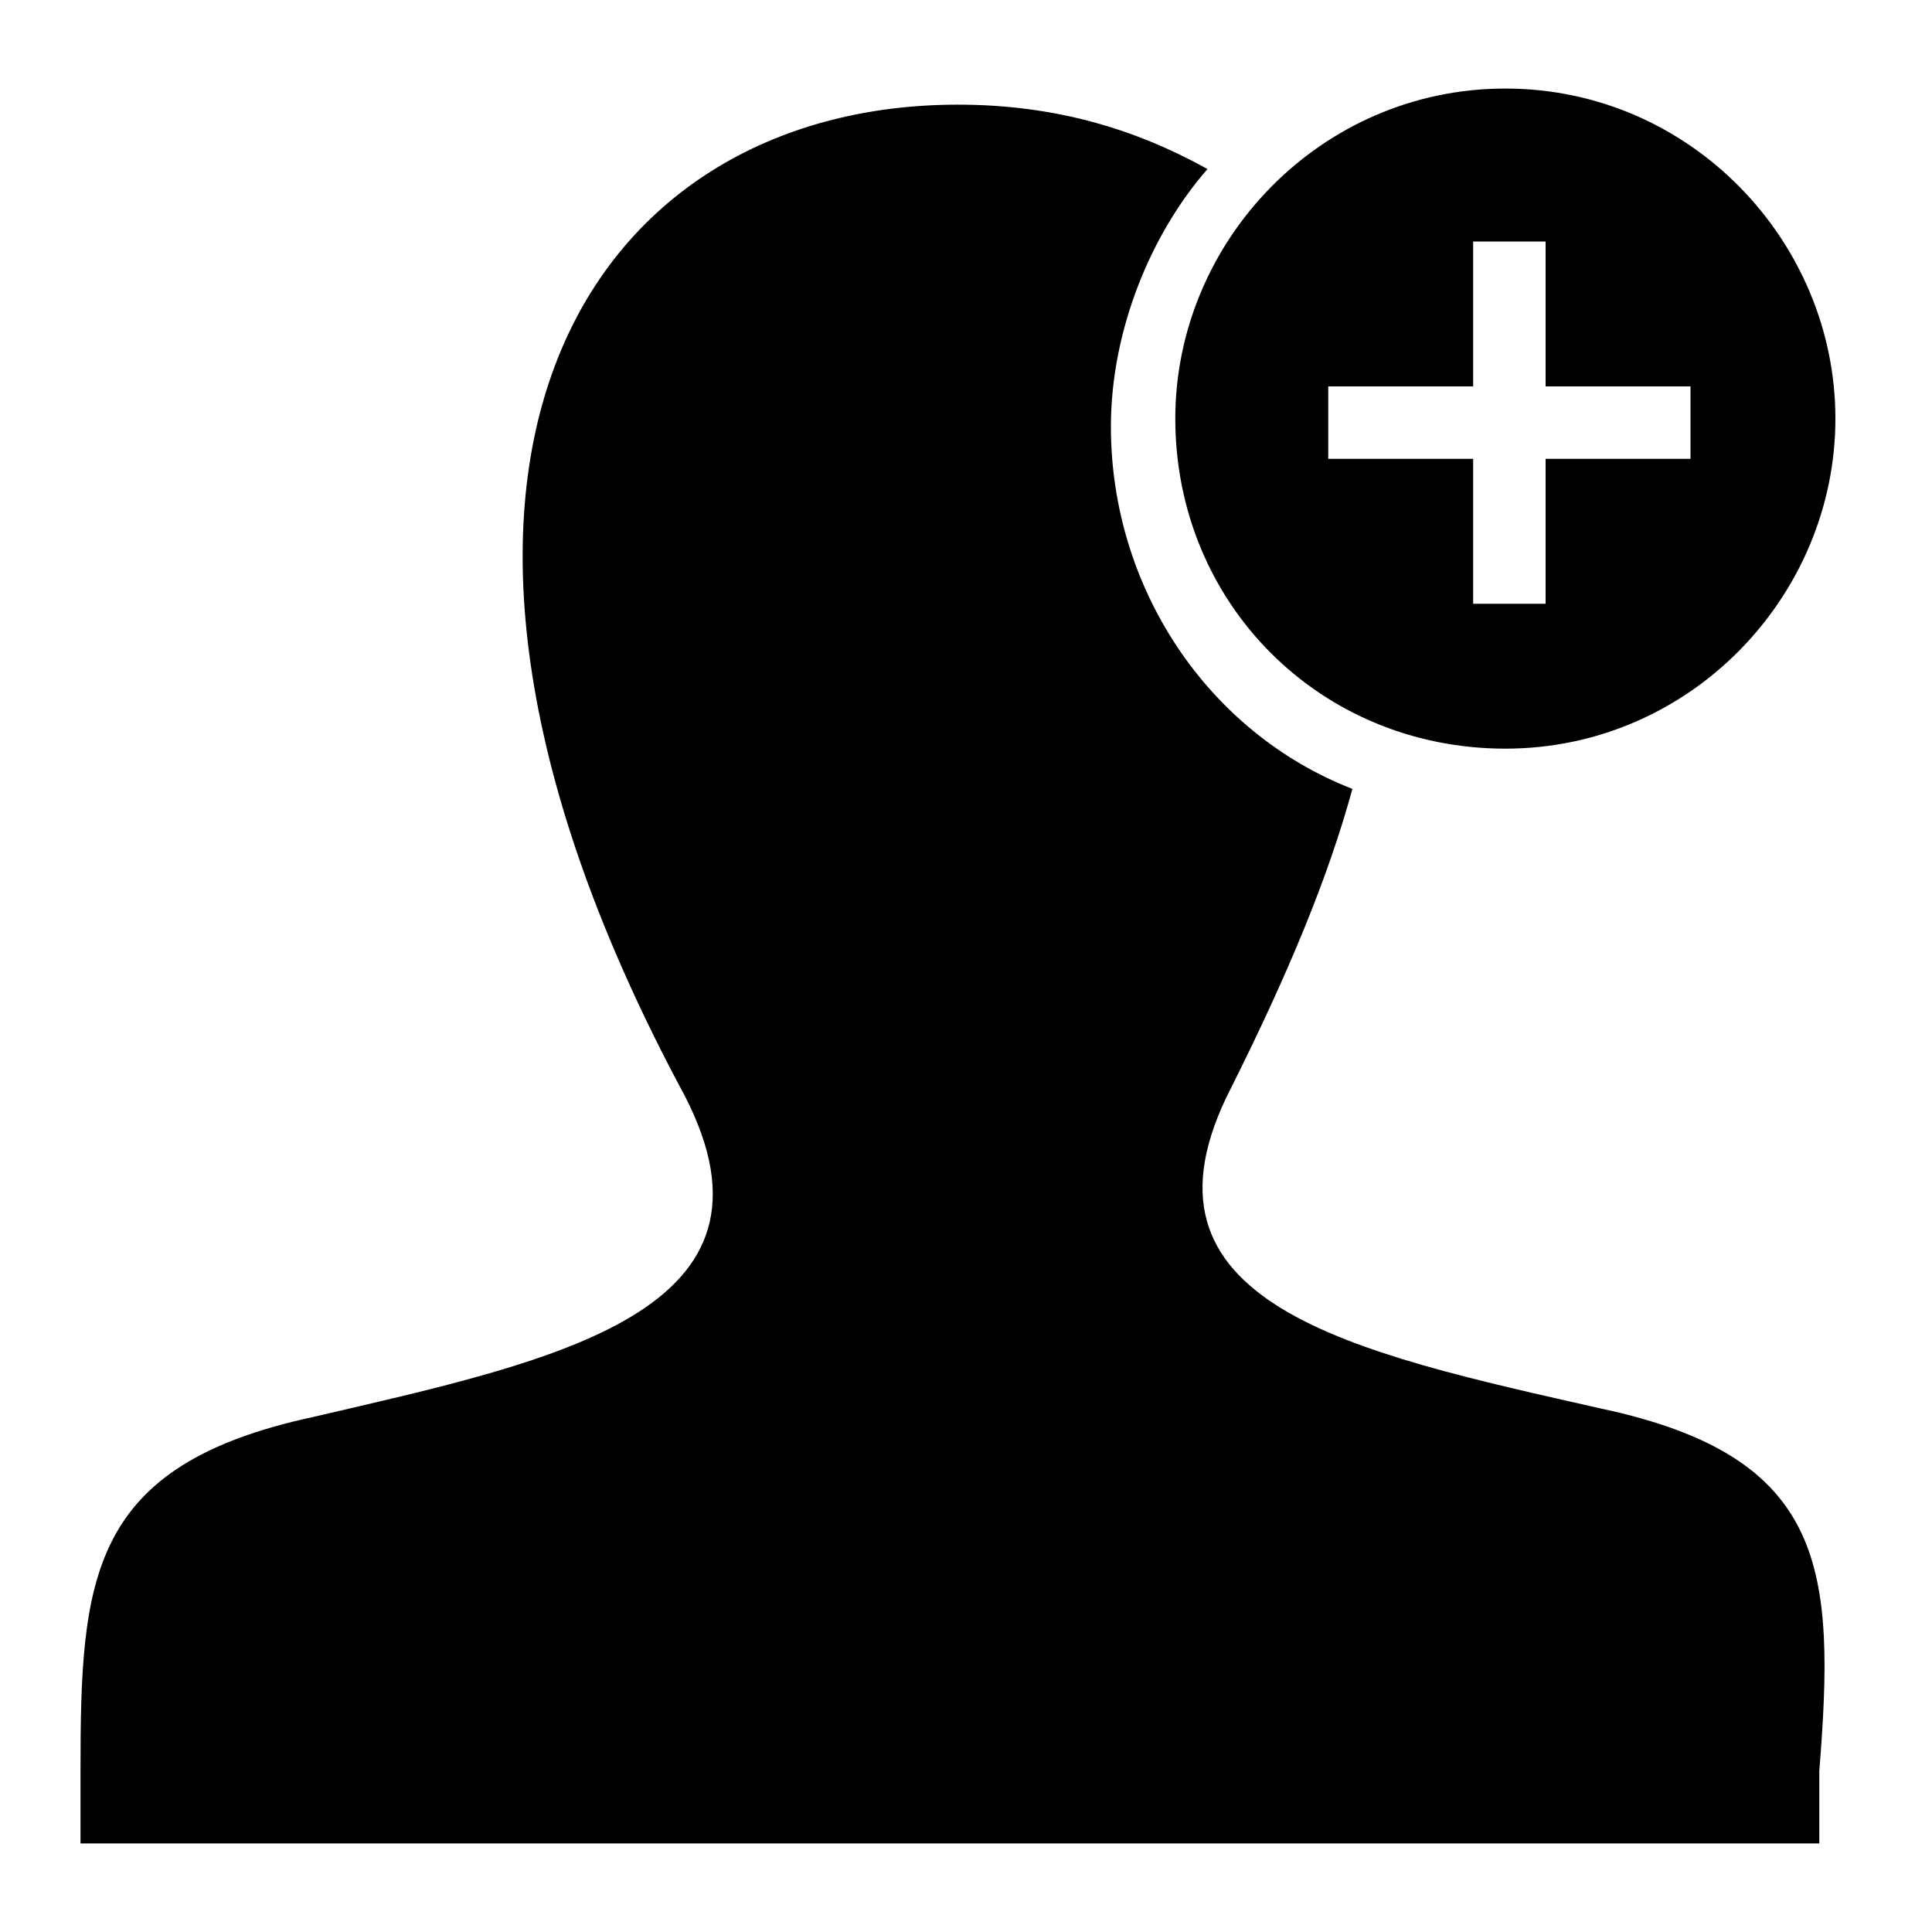 <?xml version="1.0" encoding="utf-8"?>
<!-- Generator: Adobe Illustrator 23.0.3, SVG Export Plug-In . SVG Version: 6.00 Build 0)  -->
<svg version="1.1" id="iconmonstr" xmlns="http://www.w3.org/2000/svg" xmlns:xlink="http://www.w3.org/1999/xlink" x="0px" y="0px"
	 viewBox="0 0 24 24" style="enable-background:new 0 0 24 24;" xml:space="preserve">
<path id="user-9" d="M22.8,5.2c0,2.2-1.8,4.1-4.1,4.1s-4.1-1.8-4.1-4.1c0-2.2,1.8-4.1,4.1-4.1S22.8,3,22.8,5.2z M21,4.8h-1.8V3h-0.9
	v1.8h-1.8v0.9h1.8v1.8h0.9V5.7H21V4.8z"/>
<g>
	<path d="M19.9,17.5c-3.1-0.7-6-1.3-4.6-4c0.7-1.4,1.2-2.6,1.5-3.7c-1.8-0.7-3-2.5-3-4.5c0-1.2,0.5-2.4,1.2-3.2
		c-0.9-0.5-1.9-0.8-3.1-0.8c-4.6,0-7.6,4.5-3.4,12.3c1.4,2.7-1.6,3.3-4.6,4c-2.8,0.6-2.9,2-2.9,4.4c0,0.3,0,0.6,0,0.9h21.6
		c0-0.3,0-0.6,0-0.9C22.8,19.5,22.7,18.1,19.9,17.5z"/>
</g>
</svg>
